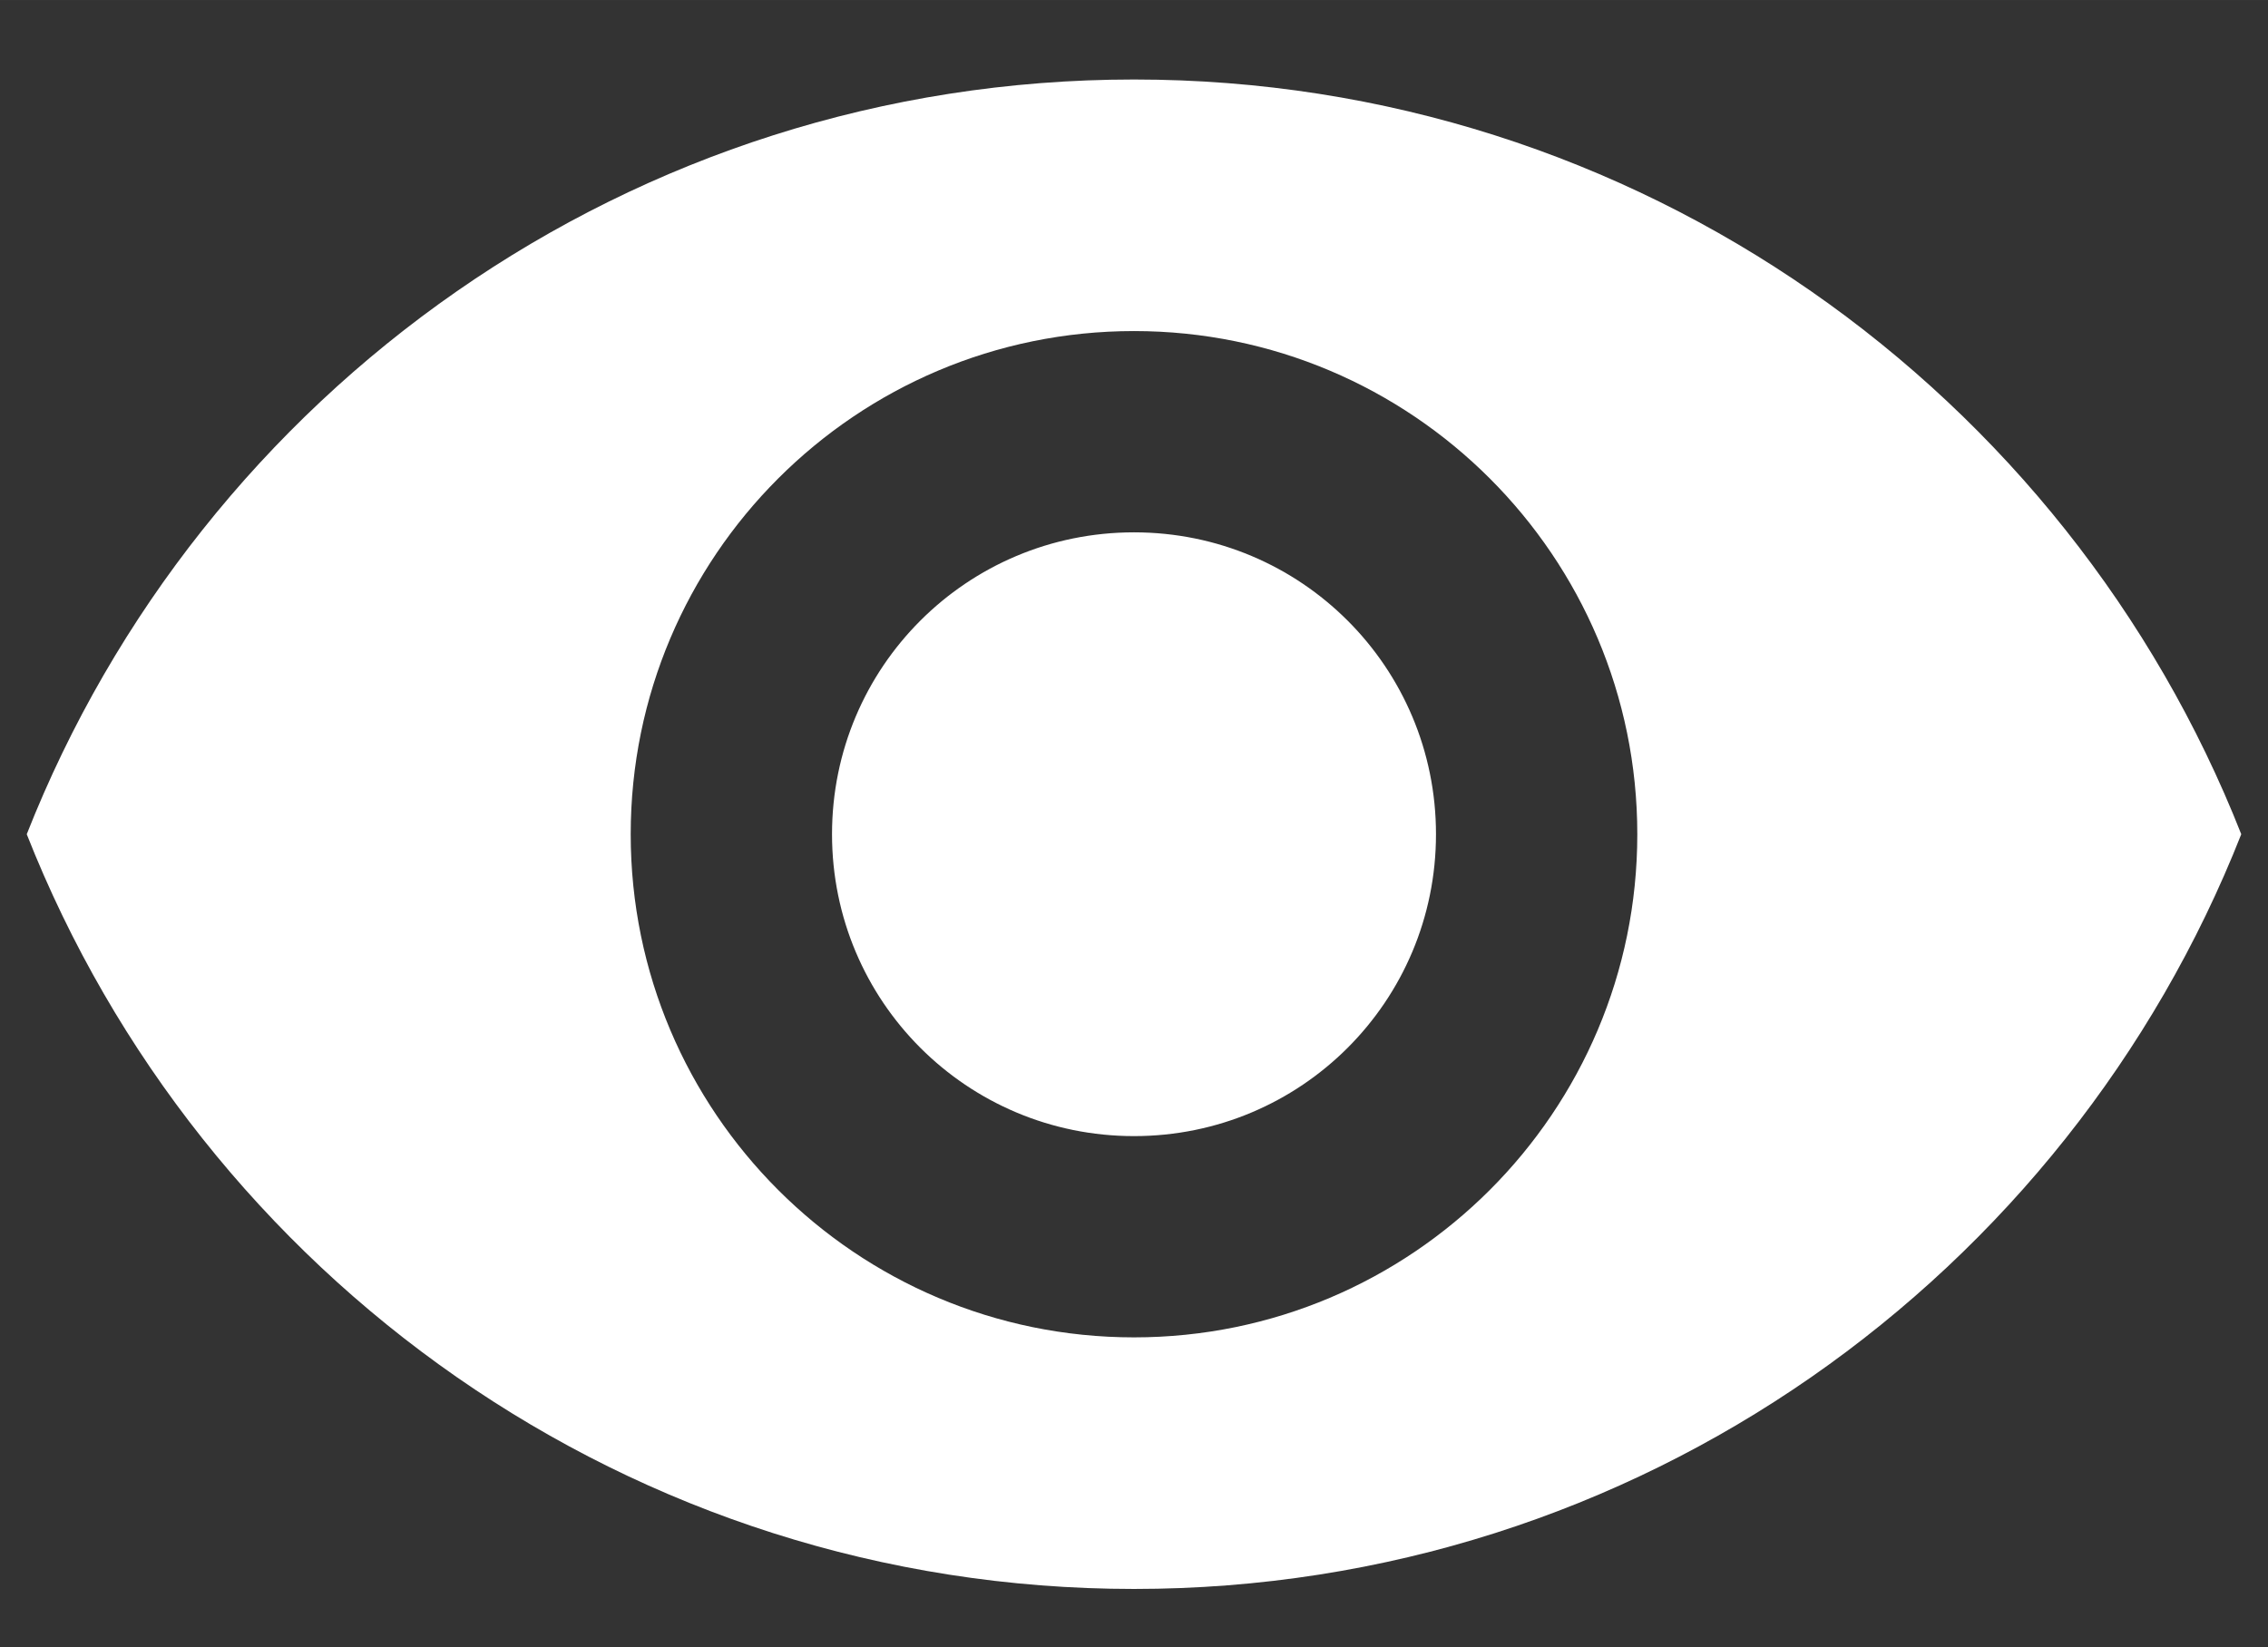 <?xml version="1.0" encoding="UTF-8"?>
<!DOCTYPE svg PUBLIC "-//W3C//DTD SVG 1.1//EN" "http://www.w3.org/Graphics/SVG/1.1/DTD/svg11.dtd">
<!-- Creator: CorelDRAW 2019 (64-Bit) -->
<svg xmlns="http://www.w3.org/2000/svg" xml:space="preserve" width="37.394mm" height="27.164mm" version="1.1" style="shape-rendering:geometricPrecision; text-rendering:geometricPrecision; image-rendering:optimizeQuality; fill-rule:evenodd; clip-rule:evenodd"
viewBox="0 0 3739.44 2716.38"
 xmlns:xlink="http://www.w3.org/1999/xlink"
 xmlns:xodm="http://www.corel.com/coreldraw/odm/2003">
 <rect x="0" y="0" width="3739.44" height="2716.38" fill="#333333" stroke="none"/>
 <defs>
  <style type="text/css">
   <![CDATA[
    .fil0 {fill:white;fill-rule:nonzero}
   ]]>
  </style>
 </defs>
 <g id="Layer_x0020_1">
  <path id="ic_eye.cdr" class="fil0" d="M1869.73 131.09c-829.84,0 -1538.51,516.13 -1825.63,1244.73 287.12,728.59 995.79,1244.75 1825.63,1244.75 829.83,0 1538.5,-516.16 1825.62,-1244.75 -287.12,-728.6 -995.79,-1244.73 -1825.62,-1244.73zm0 2074.56c-458.06,0 -829.84,-371.75 -829.84,-829.83 0,-458.06 371.78,-829.84 829.84,-829.84 458.05,0 829.83,371.78 829.83,829.84 0,458.08 -371.78,829.83 -829.83,829.83zm0 -1327.71c-275.5,0 -497.91,222.38 -497.91,497.88 0,275.5 222.41,497.9 497.91,497.9 275.49,0 497.9,-222.4 497.9,-497.9 0,-275.5 -222.41,-497.88 -497.9,-497.88z"/>
 </g>
</svg>
